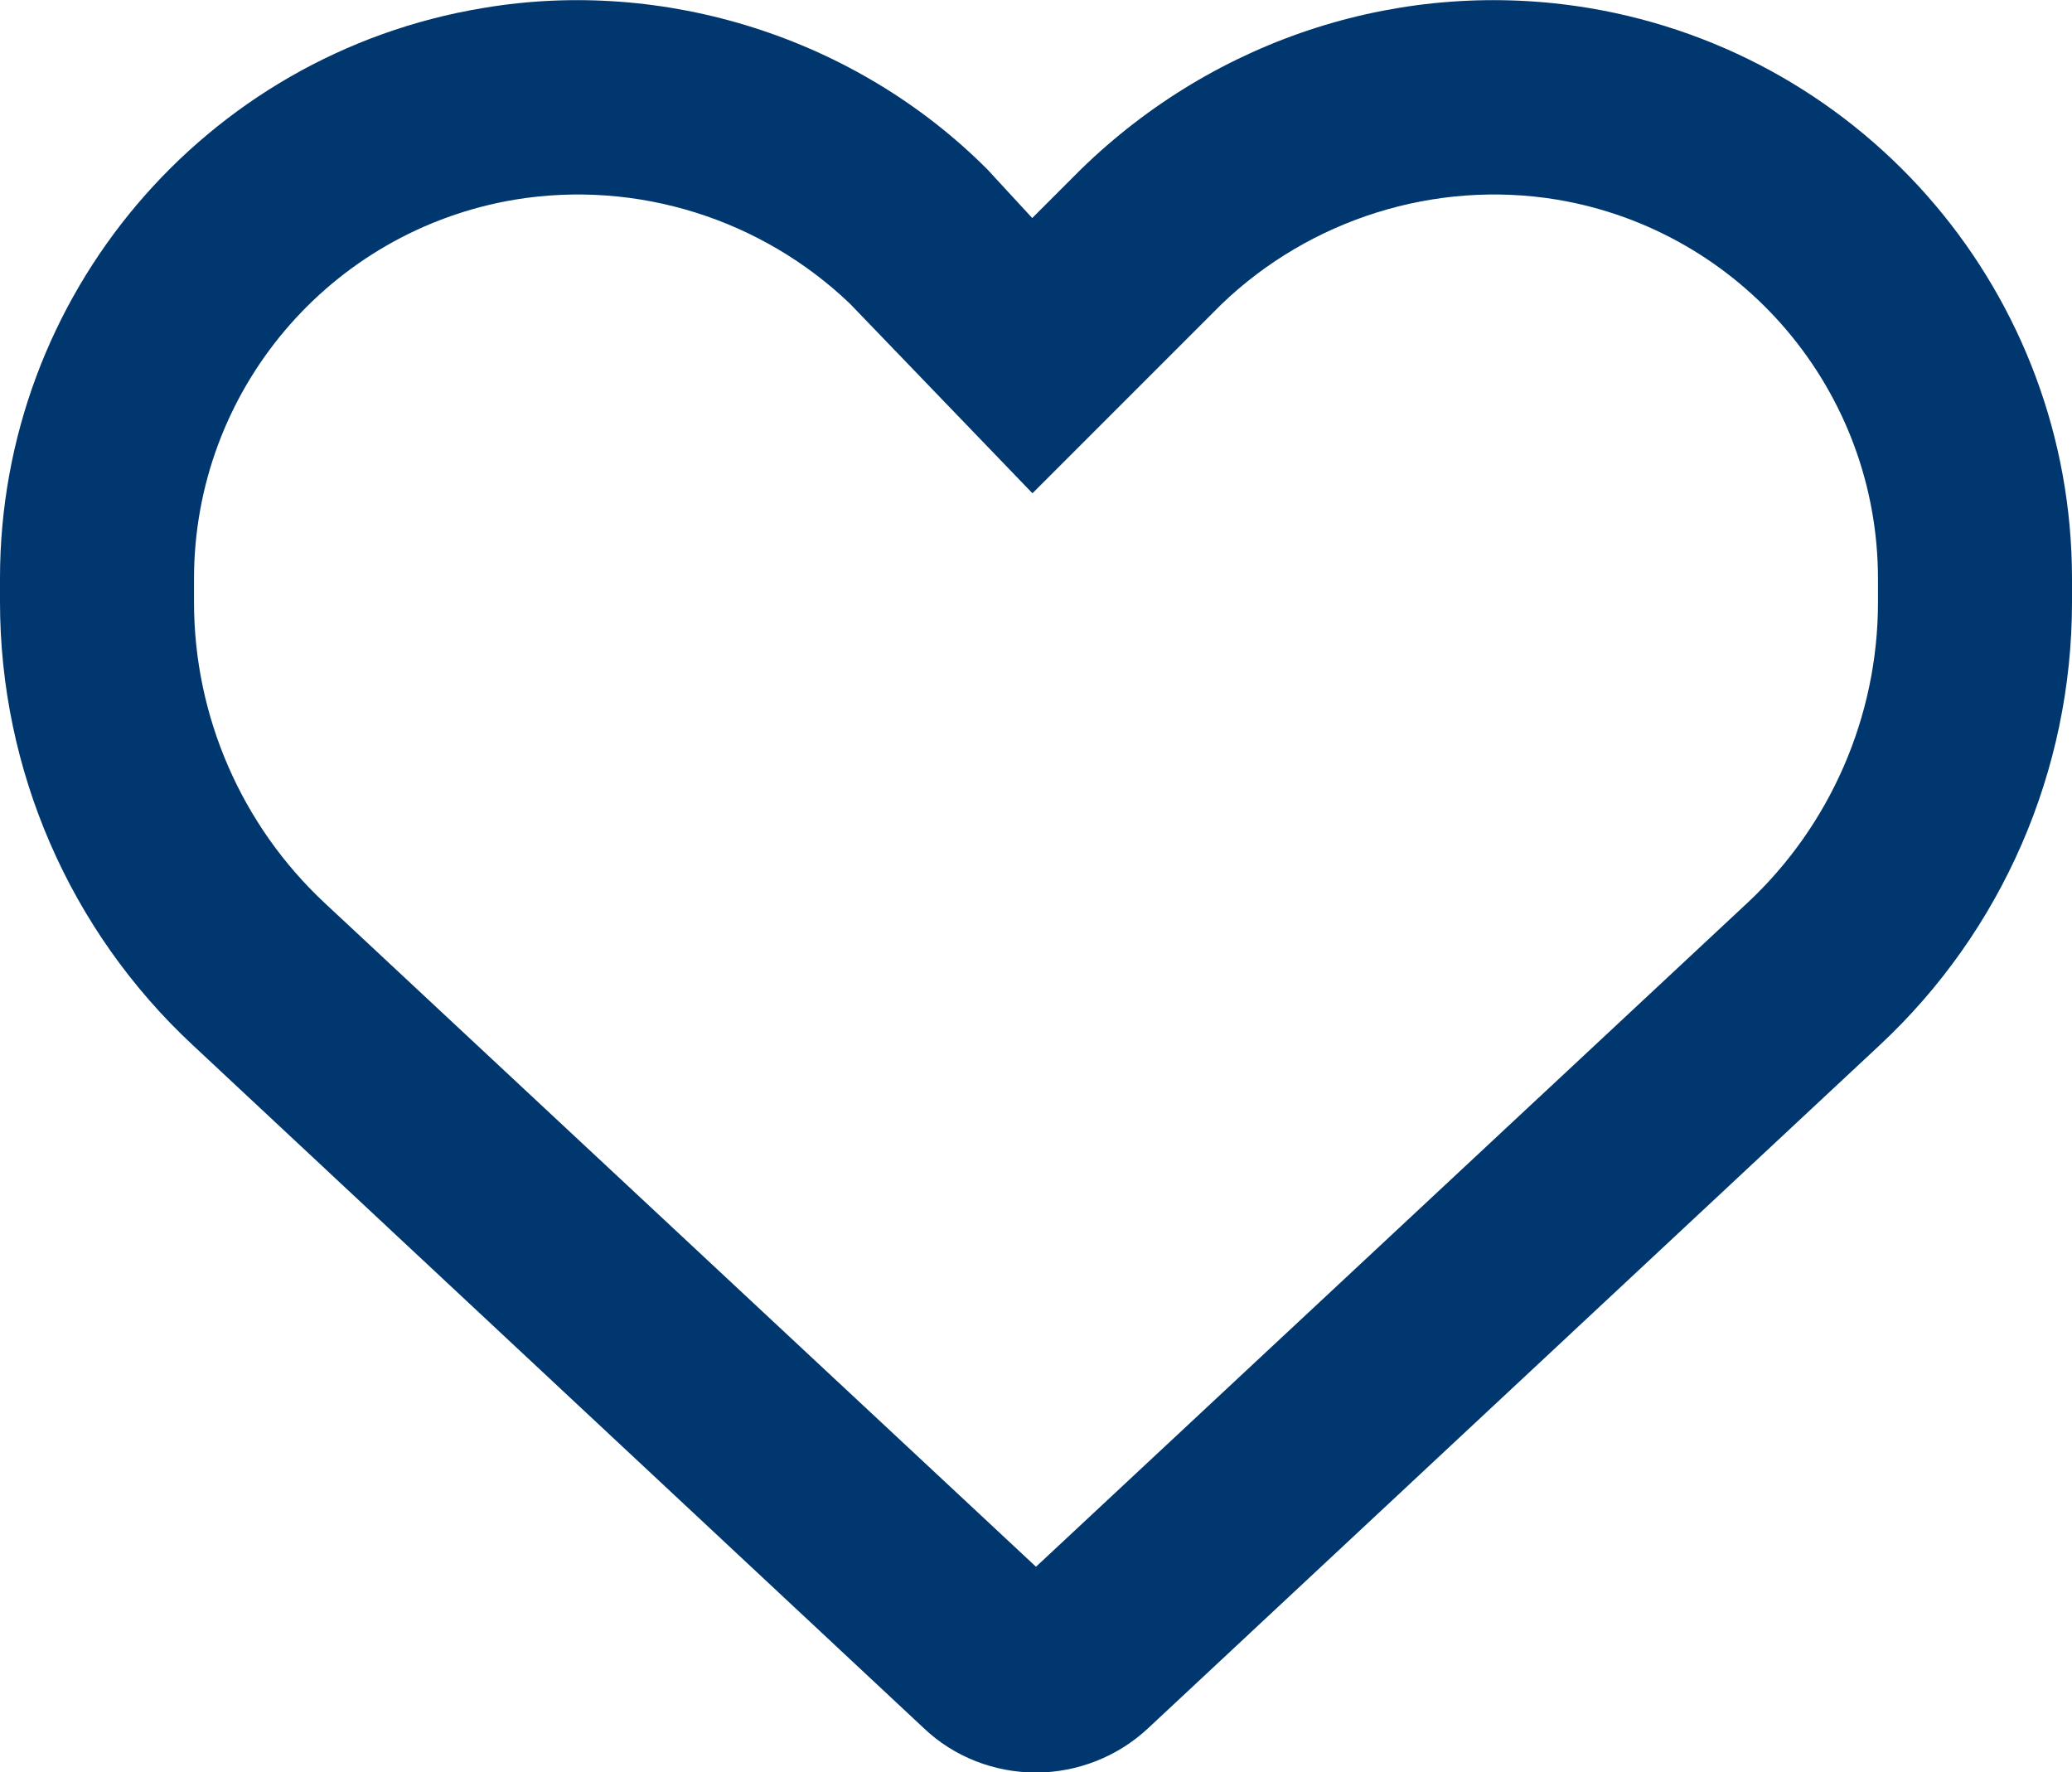 <?xml version="1.0" encoding="UTF-8"?><svg id="_レイヤー_2" xmlns="http://www.w3.org/2000/svg" viewBox="0 0 44 37.63"><defs><style>.cls-1{fill:#00376f;}</style></defs><g id="txt"><path class="cls-1" d="M20.97,3.6l.95,1.03,1.03-1.03C25.83,.79,29.82-.48,33.74,.17c5.92,.99,10.26,6.11,10.26,12.12v.5c0,3.57-1.48,6.98-4.09,9.41l-15.53,14.5c-.64,.6-1.5,.94-2.38,.94s-1.74-.33-2.38-.94L4.09,22.19C1.48,19.76,0,16.35,0,12.78v-.5C0,6.28,4.34,1.15,10.26,.17c3.84-.65,7.91,.62,10.71,3.43-.08,0,0,0,0,0Zm.95,6.87l-3.87-4.02c-1.87-1.79-4.51-2.64-7.12-2.21-3.93,.66-6.81,4.06-6.81,8.05v.5c0,2.42,1.01,4.74,2.78,6.39l15.1,14.09,15.1-14.09c1.77-1.65,2.78-3.97,2.78-6.39v-.5c0-3.99-2.89-7.39-6.81-8.05-2.6-.43-5.25,.42-7.12,2.21l-4.02,4.02Z"/></g></svg>